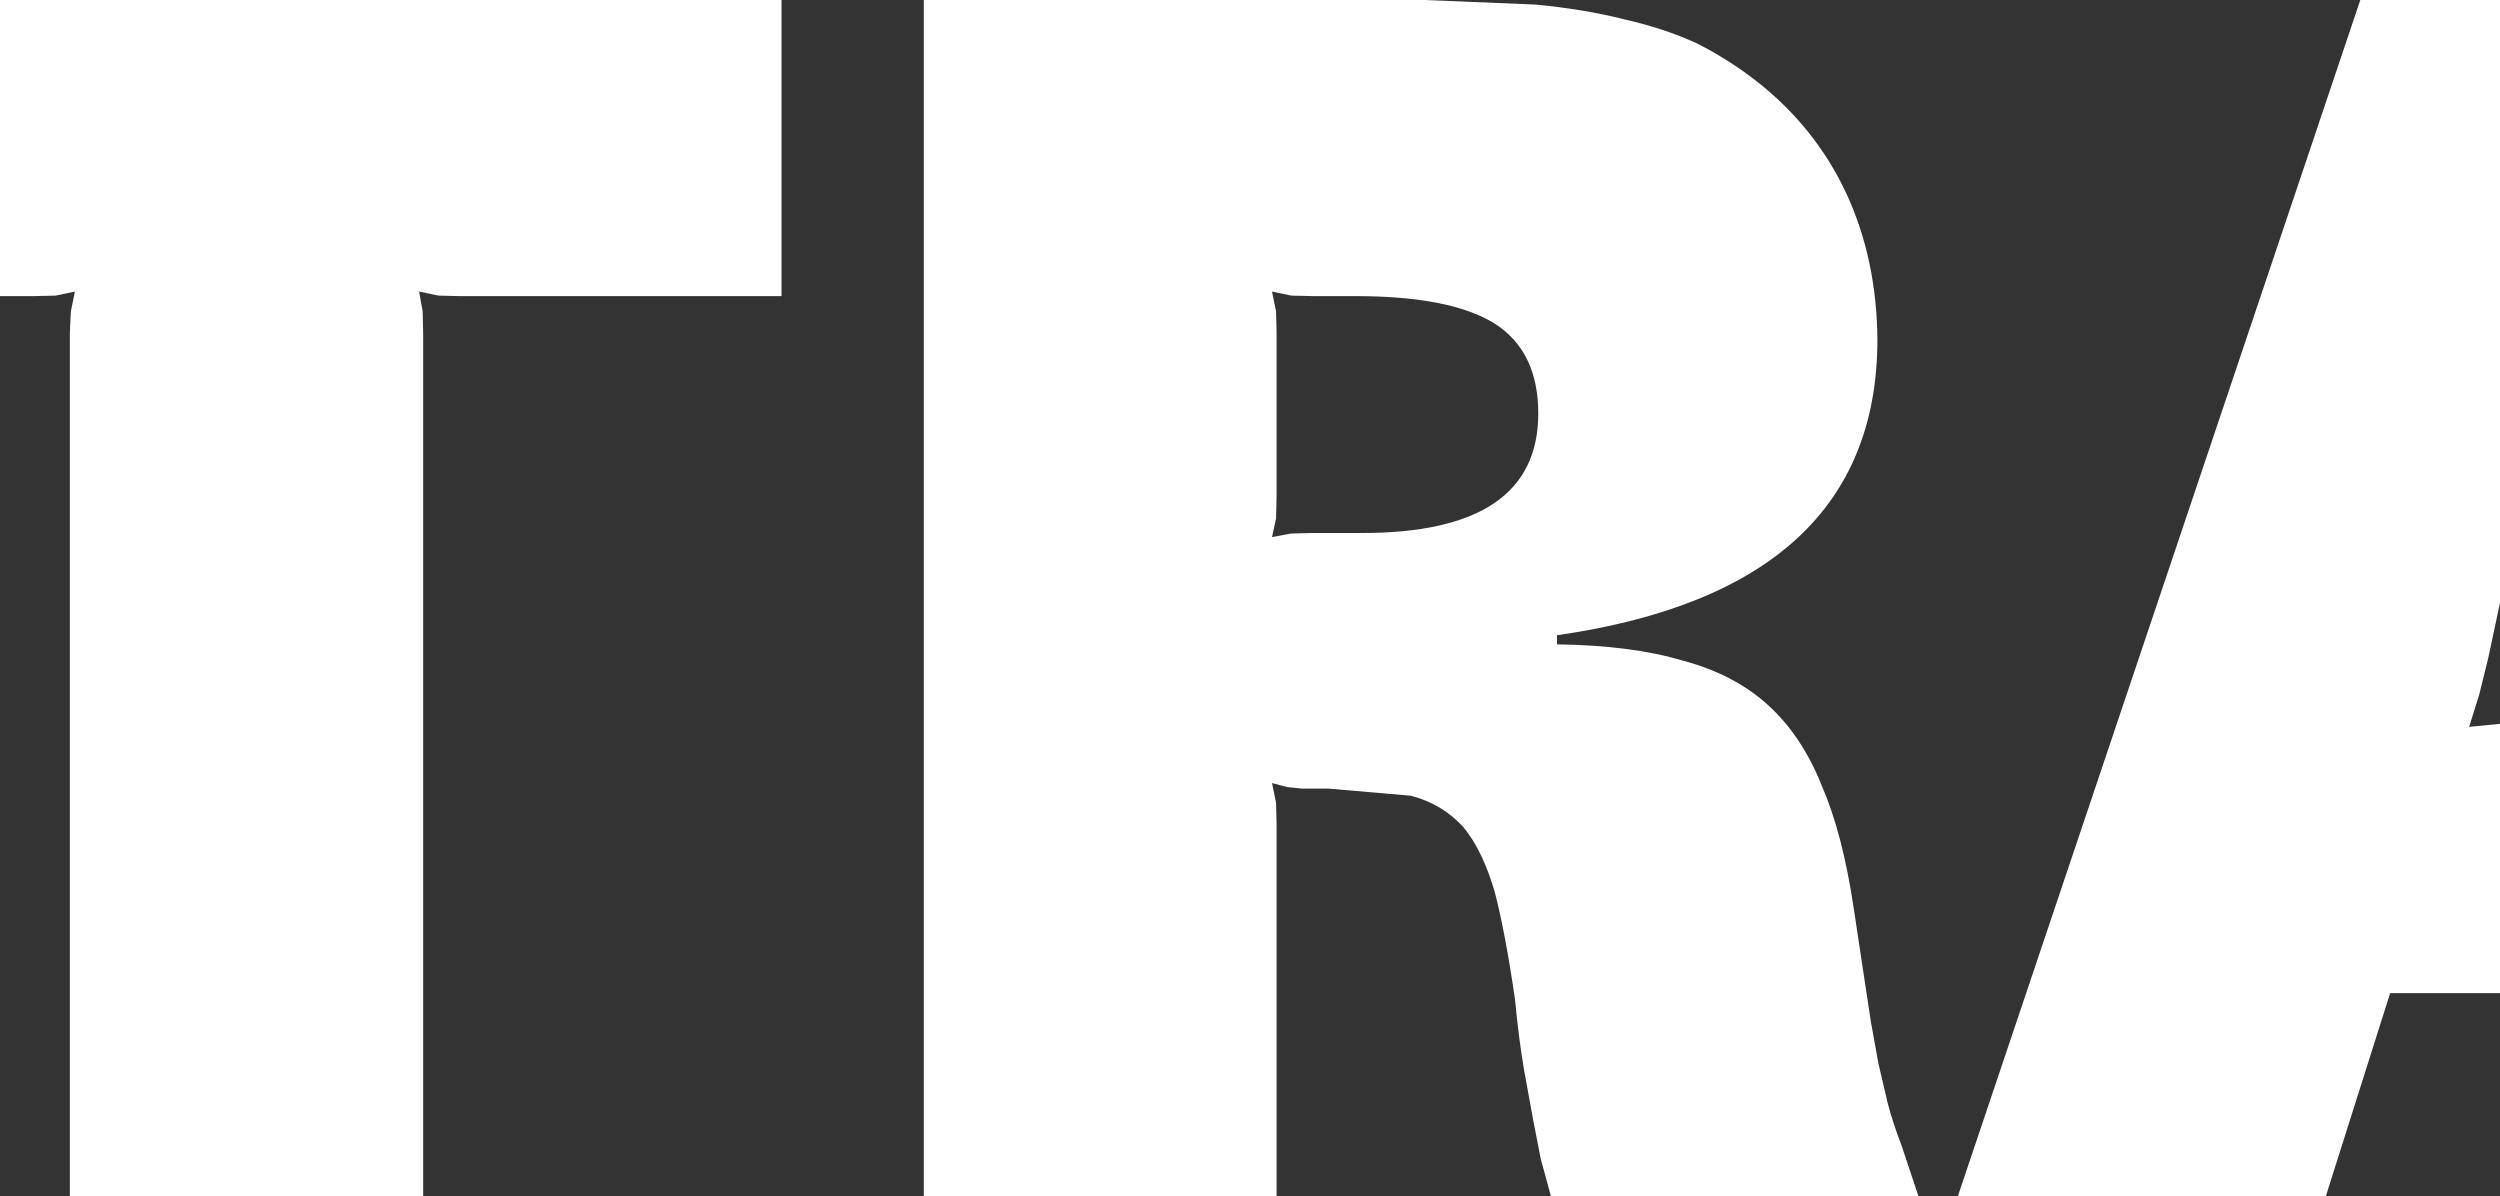 <?xml version="1.0" encoding="UTF-8" standalone="no"?>
<svg xmlns:xlink="http://www.w3.org/1999/xlink" height="118.15px" width="246.95px" xmlns="http://www.w3.org/2000/svg">
  <rect width="100%" height="100%" fill="#333333" stroke="none"/>
  <g transform="matrix(1.0, 0.0, 0.0, 1.0, 123.95, 59.05)">
    <path d="M-82.2 -28.3 L-82.15 -26.2 -82.15 59.1 -117.05 59.1 -117.05 -26.2 -116.95 -28.3 -116.55 -30.25 -118.45 -29.85 -120.6 -29.8 -123.95 -29.8 -123.95 -59.05 -46.75 -59.05 -46.75 -29.8 -78.55 -29.8 -80.65 -29.85 -82.55 -30.25 -82.2 -28.3 M109.2 -59.05 L123.0 -59.05 123.0 0.5 121.85 5.9 120.95 9.55 119.95 12.75 123.0 12.45 123.0 39.05 112.15 39.05 105.8 59.1 69.45 59.1 109.2 -59.05 M3.6 -29.85 L1.7 -30.25 2.1 -28.3 2.15 -26.2 2.15 -10.0 2.1 -7.85 1.7 -6.0 3.6 -6.35 5.75 -6.4 10.6 -6.4 Q28.0 -6.4 28.0 -18.2 28.0 -24.3 23.75 -27.05 19.4 -29.8 9.95 -29.8 L5.75 -29.8 3.6 -29.85 M43.7 -54.75 Q46.85 -53.15 49.6 -51.0 55.4 -46.45 58.45 -39.9 61.45 -33.4 61.5 -25.45 61.45 -0.85 29.85 3.7 L29.85 4.6 Q37.25 4.7 42.25 6.2 47.35 7.55 50.7 10.6 54.05 13.65 56.0 18.55 58.05 23.25 59.15 30.6 L60.85 41.85 61.6 46.0 62.5 49.85 Q63.0 51.8 63.85 54.0 L65.55 59.1 29.25 59.1 28.25 55.45 27.5 51.6 26.6 46.65 Q26.1 43.8 25.7 39.65 24.75 33.1 23.7 29.05 22.5 24.95 20.6 22.65 18.5 20.35 15.4 19.55 L7.3 18.85 4.7 18.85 3.2 18.7 1.7 18.3 2.1 20.25 2.15 22.35 2.15 59.1 -32.7 59.1 -32.7 -59.05 16.75 -59.05 27.7 -58.6 Q32.5 -58.15 36.45 -57.15 40.45 -56.25 43.7 -54.75" fill="#ffffff" fill-rule="evenodd" stroke="none"/>
  </g>
</svg>

